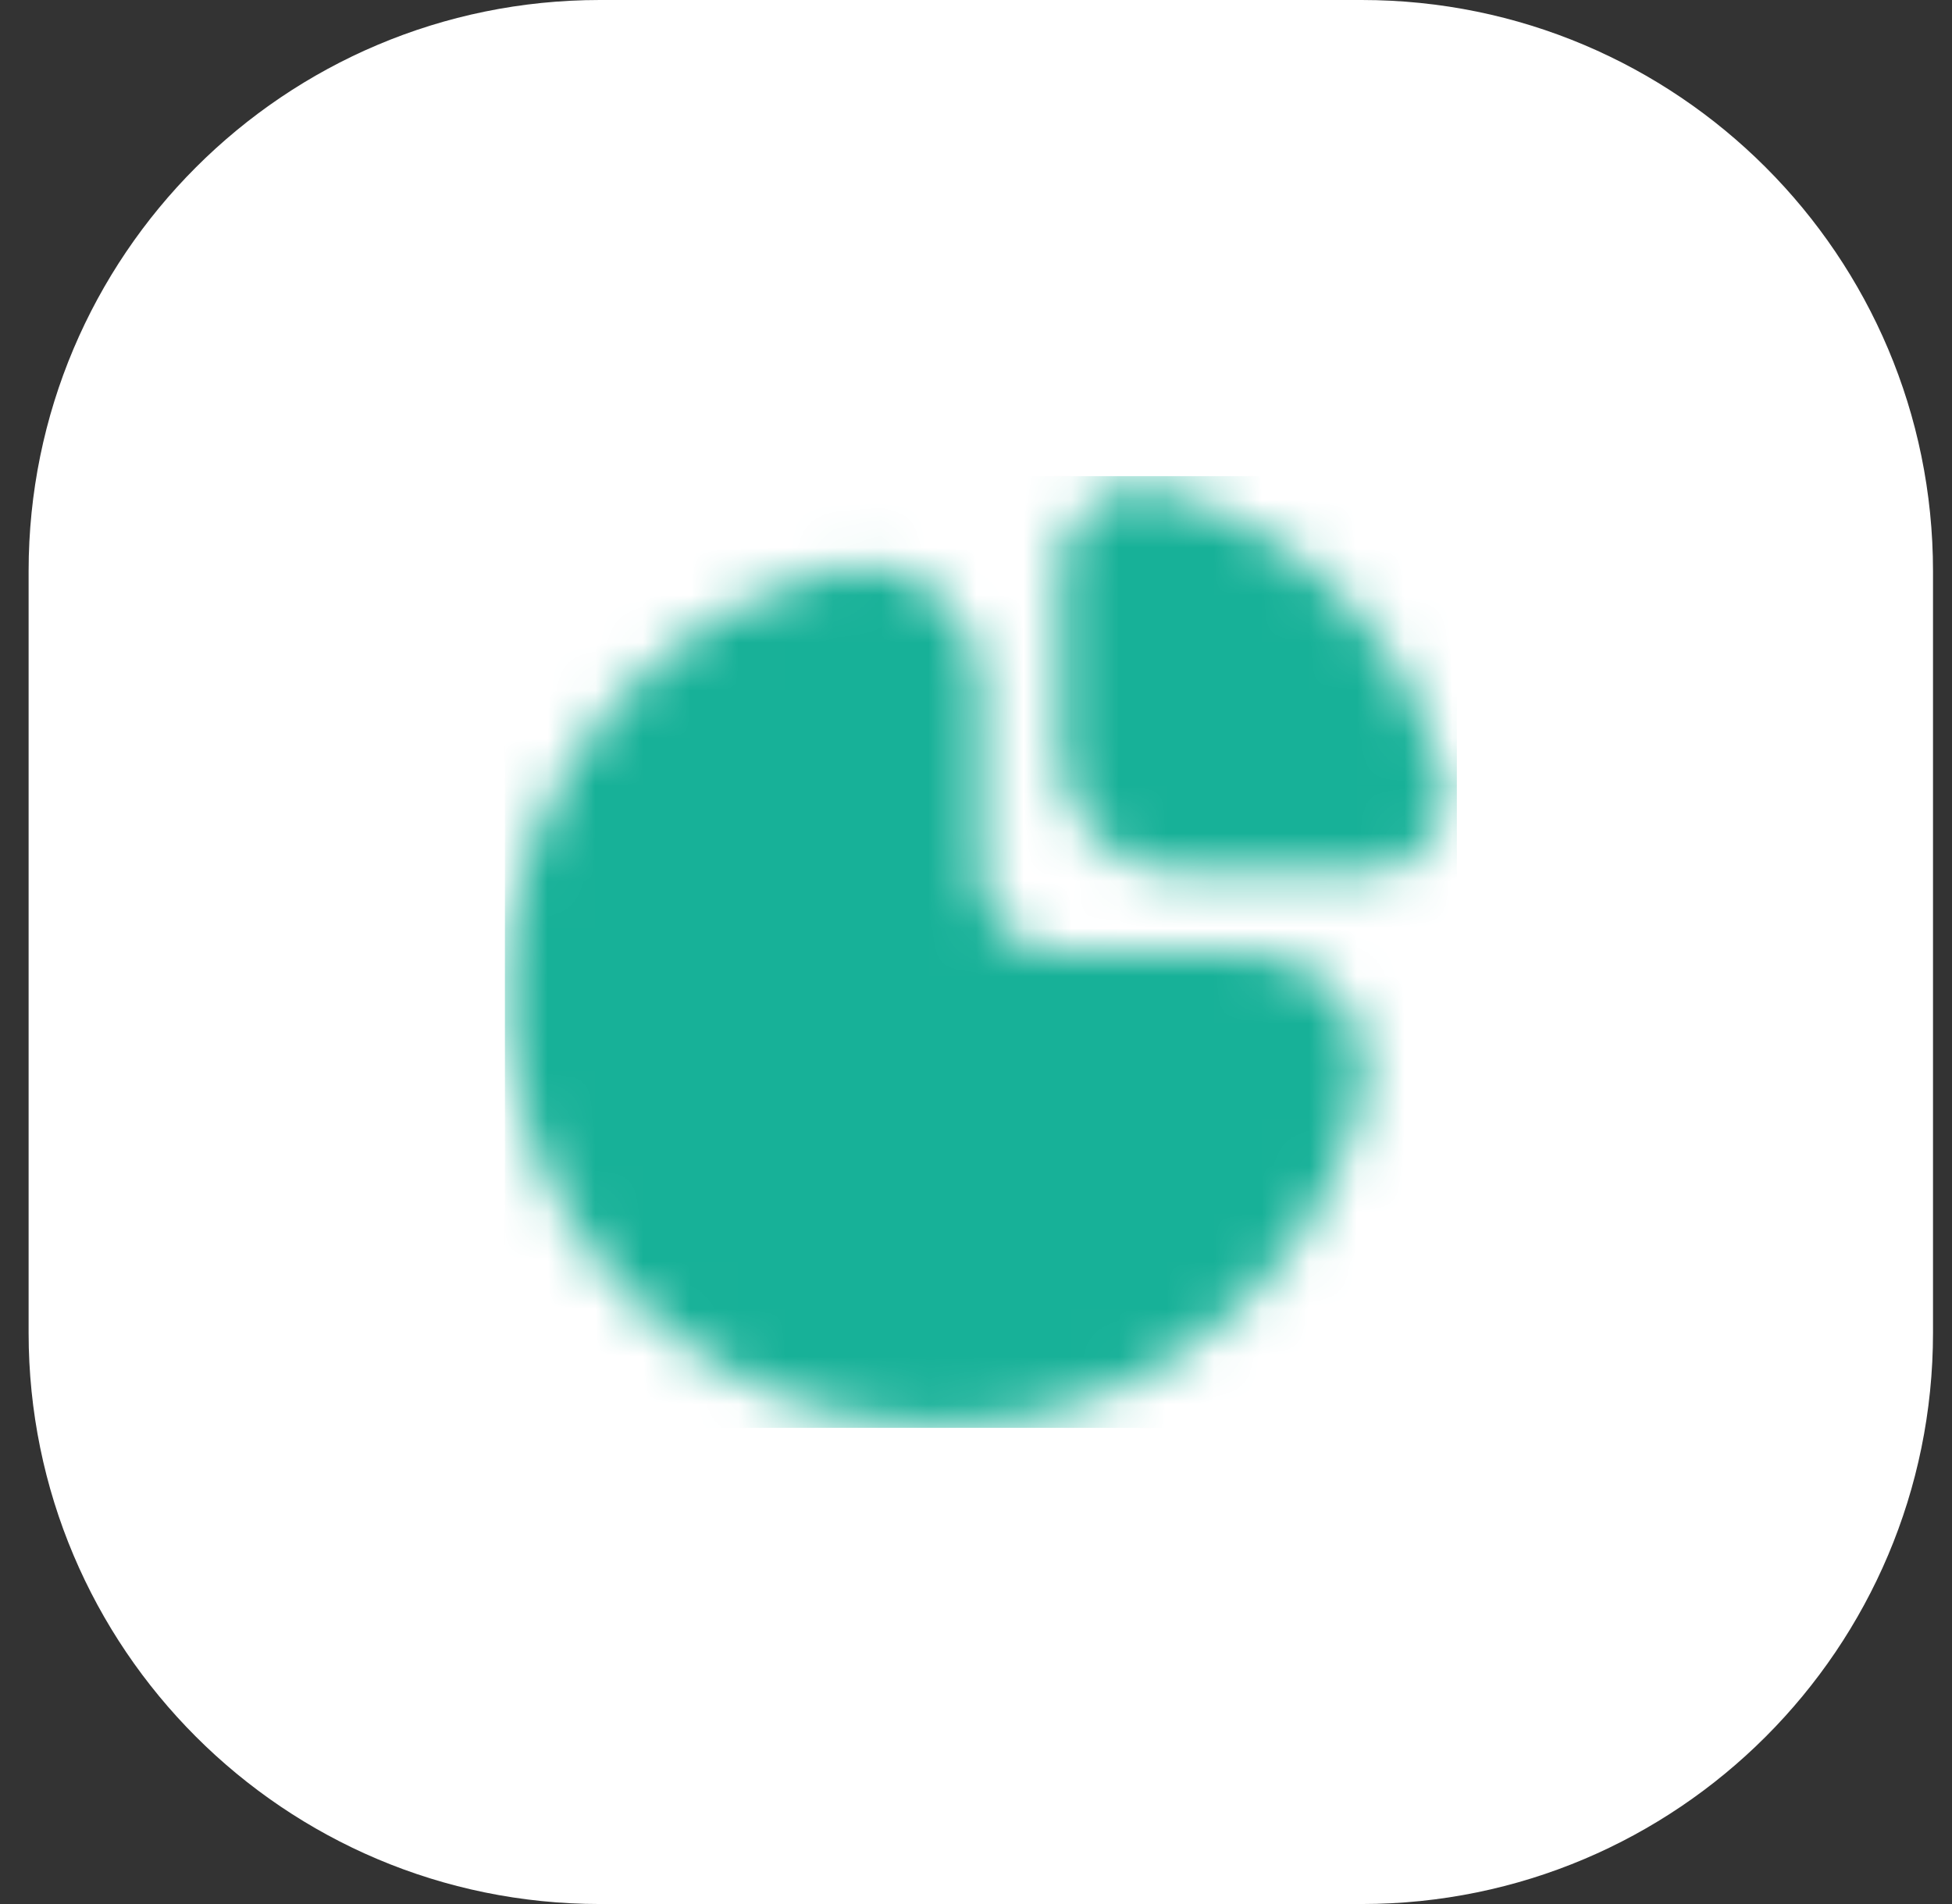 <?xml version="1.0" encoding="UTF-8"?> <svg xmlns="http://www.w3.org/2000/svg" width="41" height="40" viewBox="0 0 41 40" fill="none"><rect x="0" y="0" width="41" height="40" fill="#333333" stroke="none"/><path d="M0.601 12C0.601 5.373 5.973 0 12.601 0H28.601C35.228 0 40.601 5.373 40.601 12V28C40.601 34.627 35.228 40 28.601 40H12.601C5.973 40 0.601 34.627 0.601 28V12Z" fill="white"></path><g clip-path="url(#clip0_1851_24535)"><mask id="mask0_1851_24535" style="mask-type:alpha" maskUnits="userSpaceOnUse" x="10" y="10" width="21" height="20"><g clip-path="url(#clip1_1851_24535)"><path d="M26.195 20H22.268C21.347 20 20.601 19.254 20.601 18.333V14.395C20.603 13.618 20.244 12.884 19.629 12.409C19.047 11.948 18.283 11.783 17.562 11.964C12.662 13.18 9.676 18.138 10.893 23.038C11.749 26.49 14.531 29.132 18.023 29.809C22.793 30.722 27.447 27.757 28.634 23.047C28.816 22.326 28.652 21.561 28.19 20.977C27.71 20.363 26.975 20.003 26.195 20Z" fill="#4D5868"></path><path d="M30.31 16.205C30.119 15.498 29.836 14.819 29.467 14.187C28.357 12.283 26.544 10.891 24.419 10.31C24.279 10.272 23.965 10.25 23.965 10.25C23.854 10.25 23.371 10.25 22.99 10.559C22.429 11.001 22.34 11.503 22.332 11.542C22.303 11.665 22.288 11.79 22.287 11.917V15.834C22.287 17.214 23.406 18.334 24.787 18.334H28.72C29.241 18.335 29.732 18.087 30.041 17.667C30.27 17.359 30.387 16.983 30.375 16.599C30.368 16.466 30.346 16.334 30.31 16.205Z" fill="#4D5868"></path></g></mask><g mask="url(#mask0_1851_24535)"><rect x="10.601" y="10" width="20" height="20" fill="#17B198"></rect></g></g><defs><clipPath id="clip0_1851_24535"><rect width="20" height="20" fill="white" transform="translate(10.601 10)"></rect></clipPath><clipPath id="clip1_1851_24535"><rect width="20" height="20" fill="white" transform="translate(10.601 10)"></rect></clipPath></defs></svg> 